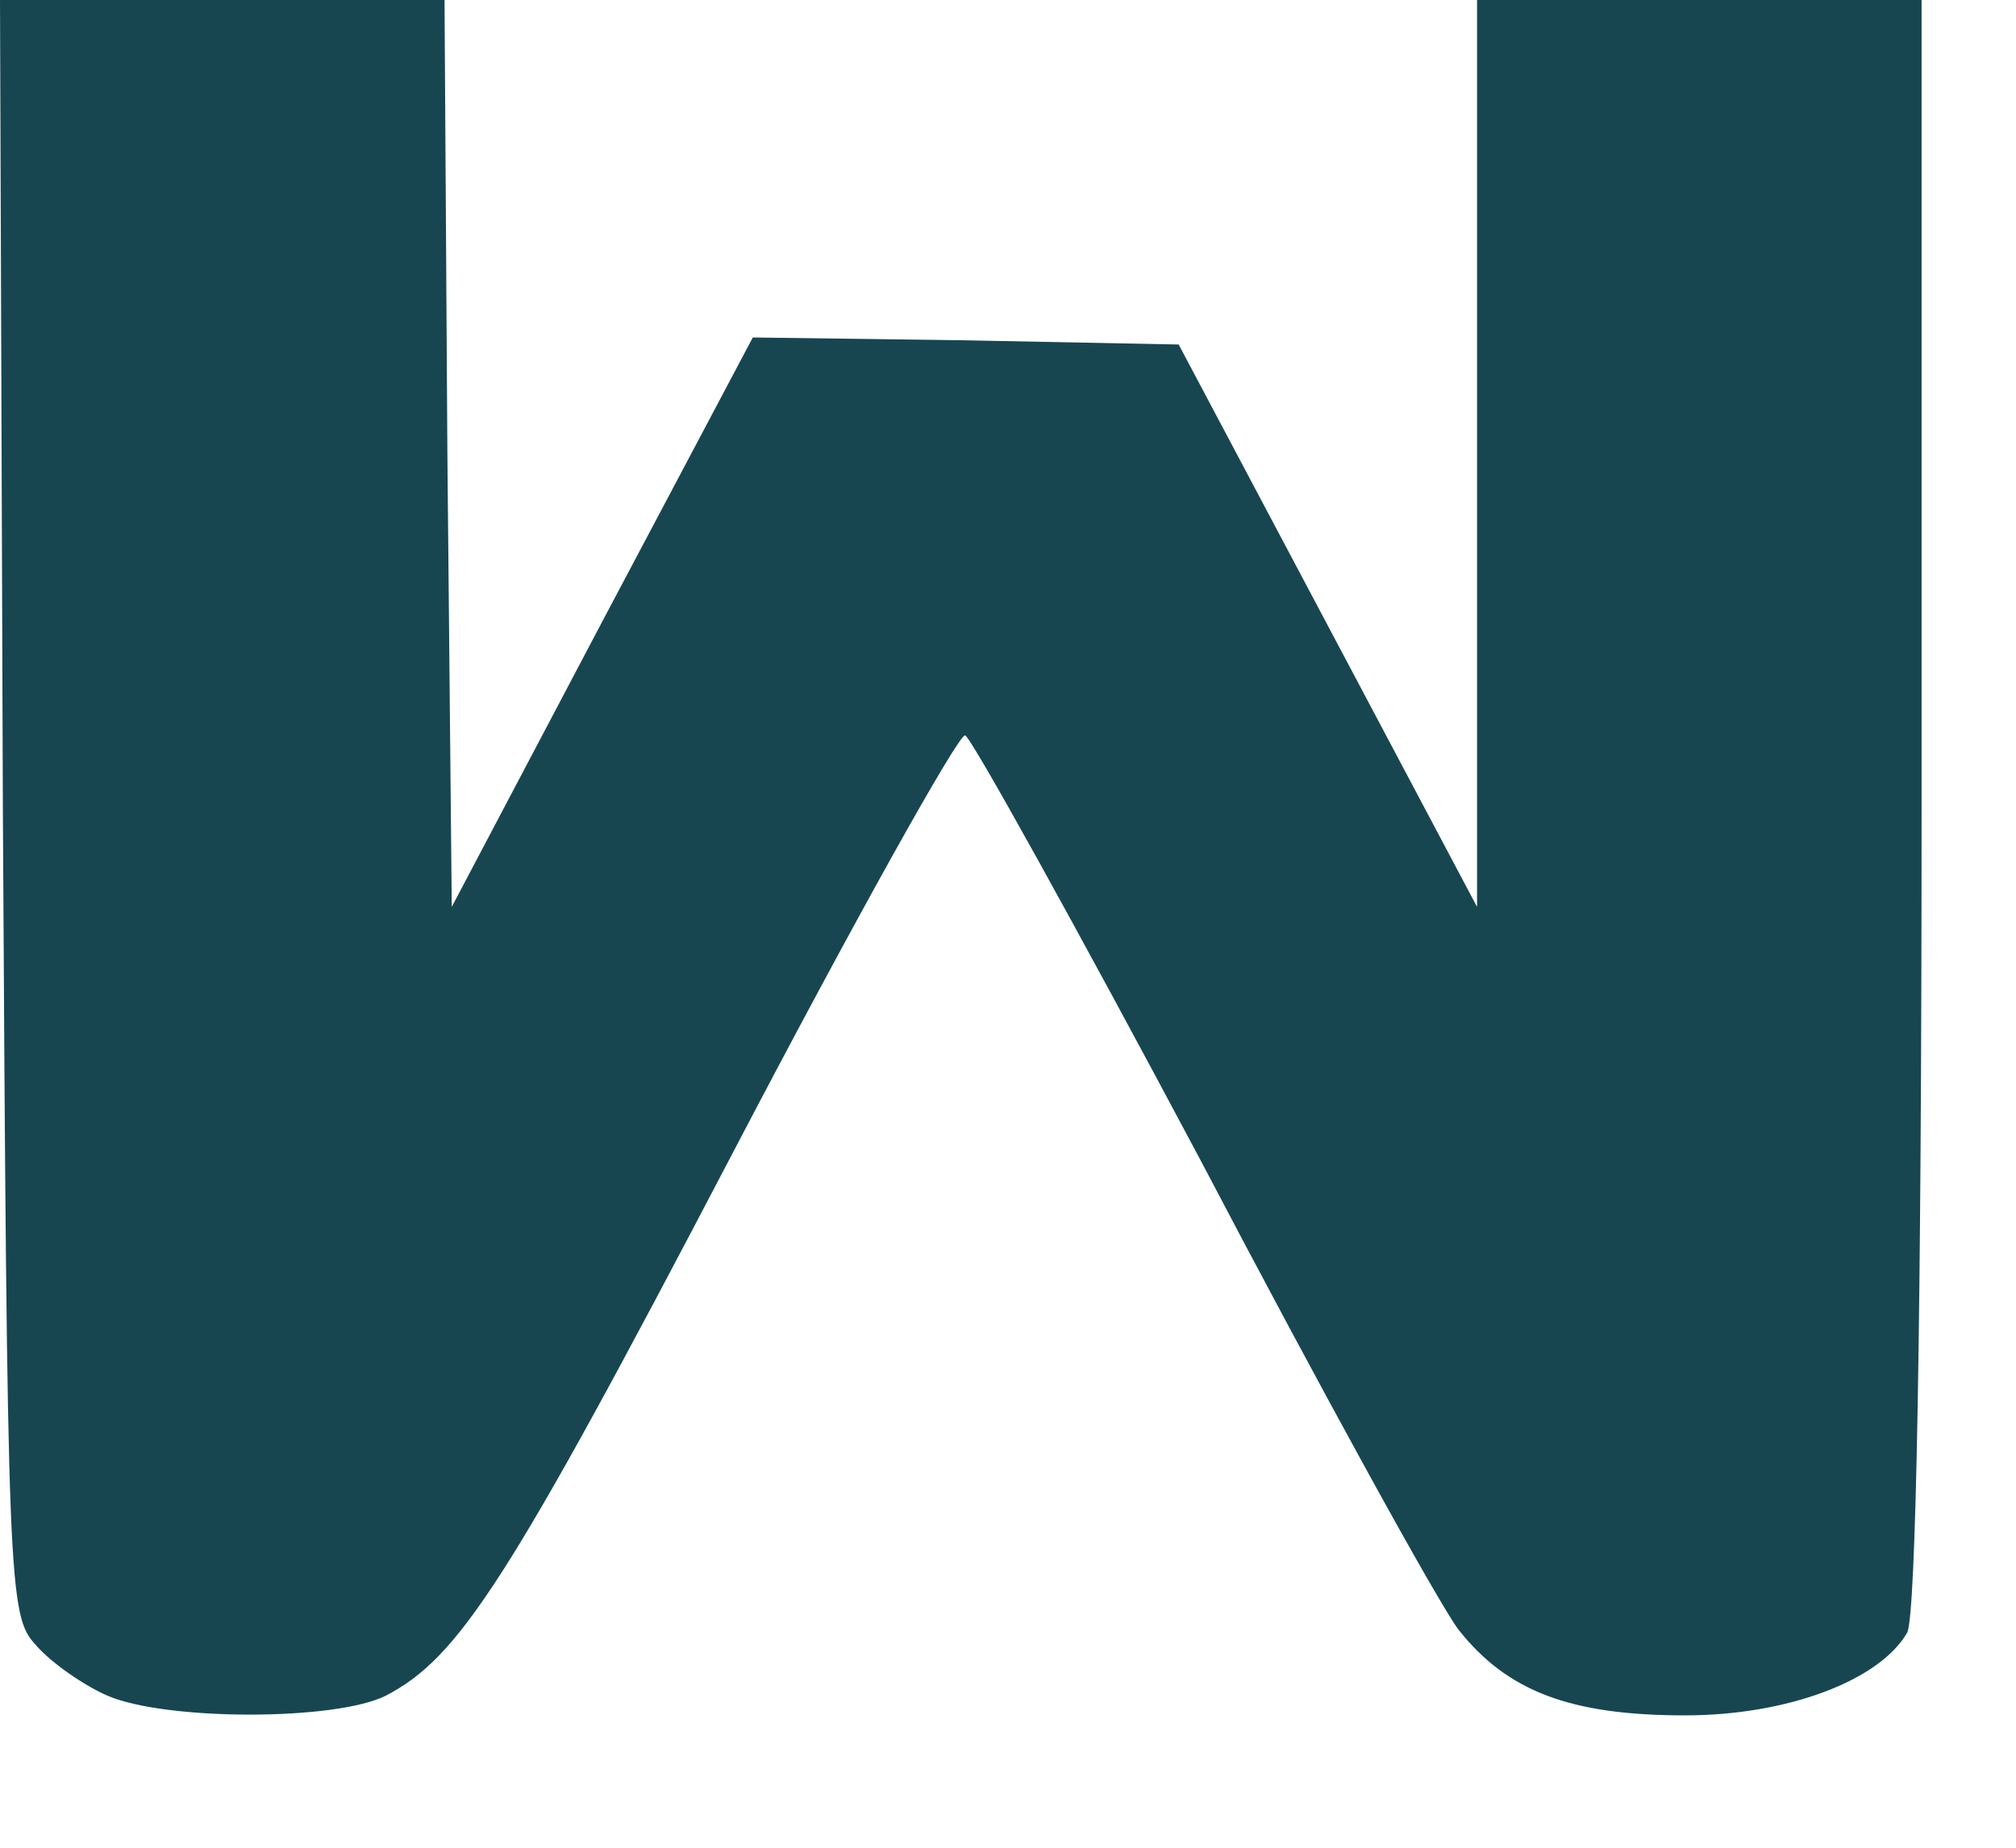 <?xml version="1.0" encoding="utf-8"?>
<svg xmlns="http://www.w3.org/2000/svg" fill="none" height="100%" overflow="visible" preserveAspectRatio="none" style="display: block;" viewBox="0 0 12 11" width="100%">
<path d="M0.64 10.095C0.504 10.036 0.307 9.902 0.213 9.793C0.051 9.617 0.043 9.475 0.017 4.805L0 0H1.323H2.646L2.663 2.704L2.689 5.399L3.585 3.7L4.481 2.009L5.745 2.026L7.016 2.051L7.904 3.725L8.792 5.399V2.704V0H10.115H11.438V4.779C11.438 7.902 11.404 9.609 11.353 9.718C11.191 10.002 10.644 10.212 10.03 10.212C9.347 10.212 8.971 10.069 8.681 9.701C8.561 9.542 7.87 8.287 7.145 6.905C6.41 5.524 5.779 4.386 5.745 4.378C5.71 4.361 5.079 5.491 4.353 6.88C3.022 9.425 2.731 9.869 2.296 10.095C1.997 10.245 0.99 10.245 0.64 10.095Z" fill="#174651" id="Vector"/>
</svg>